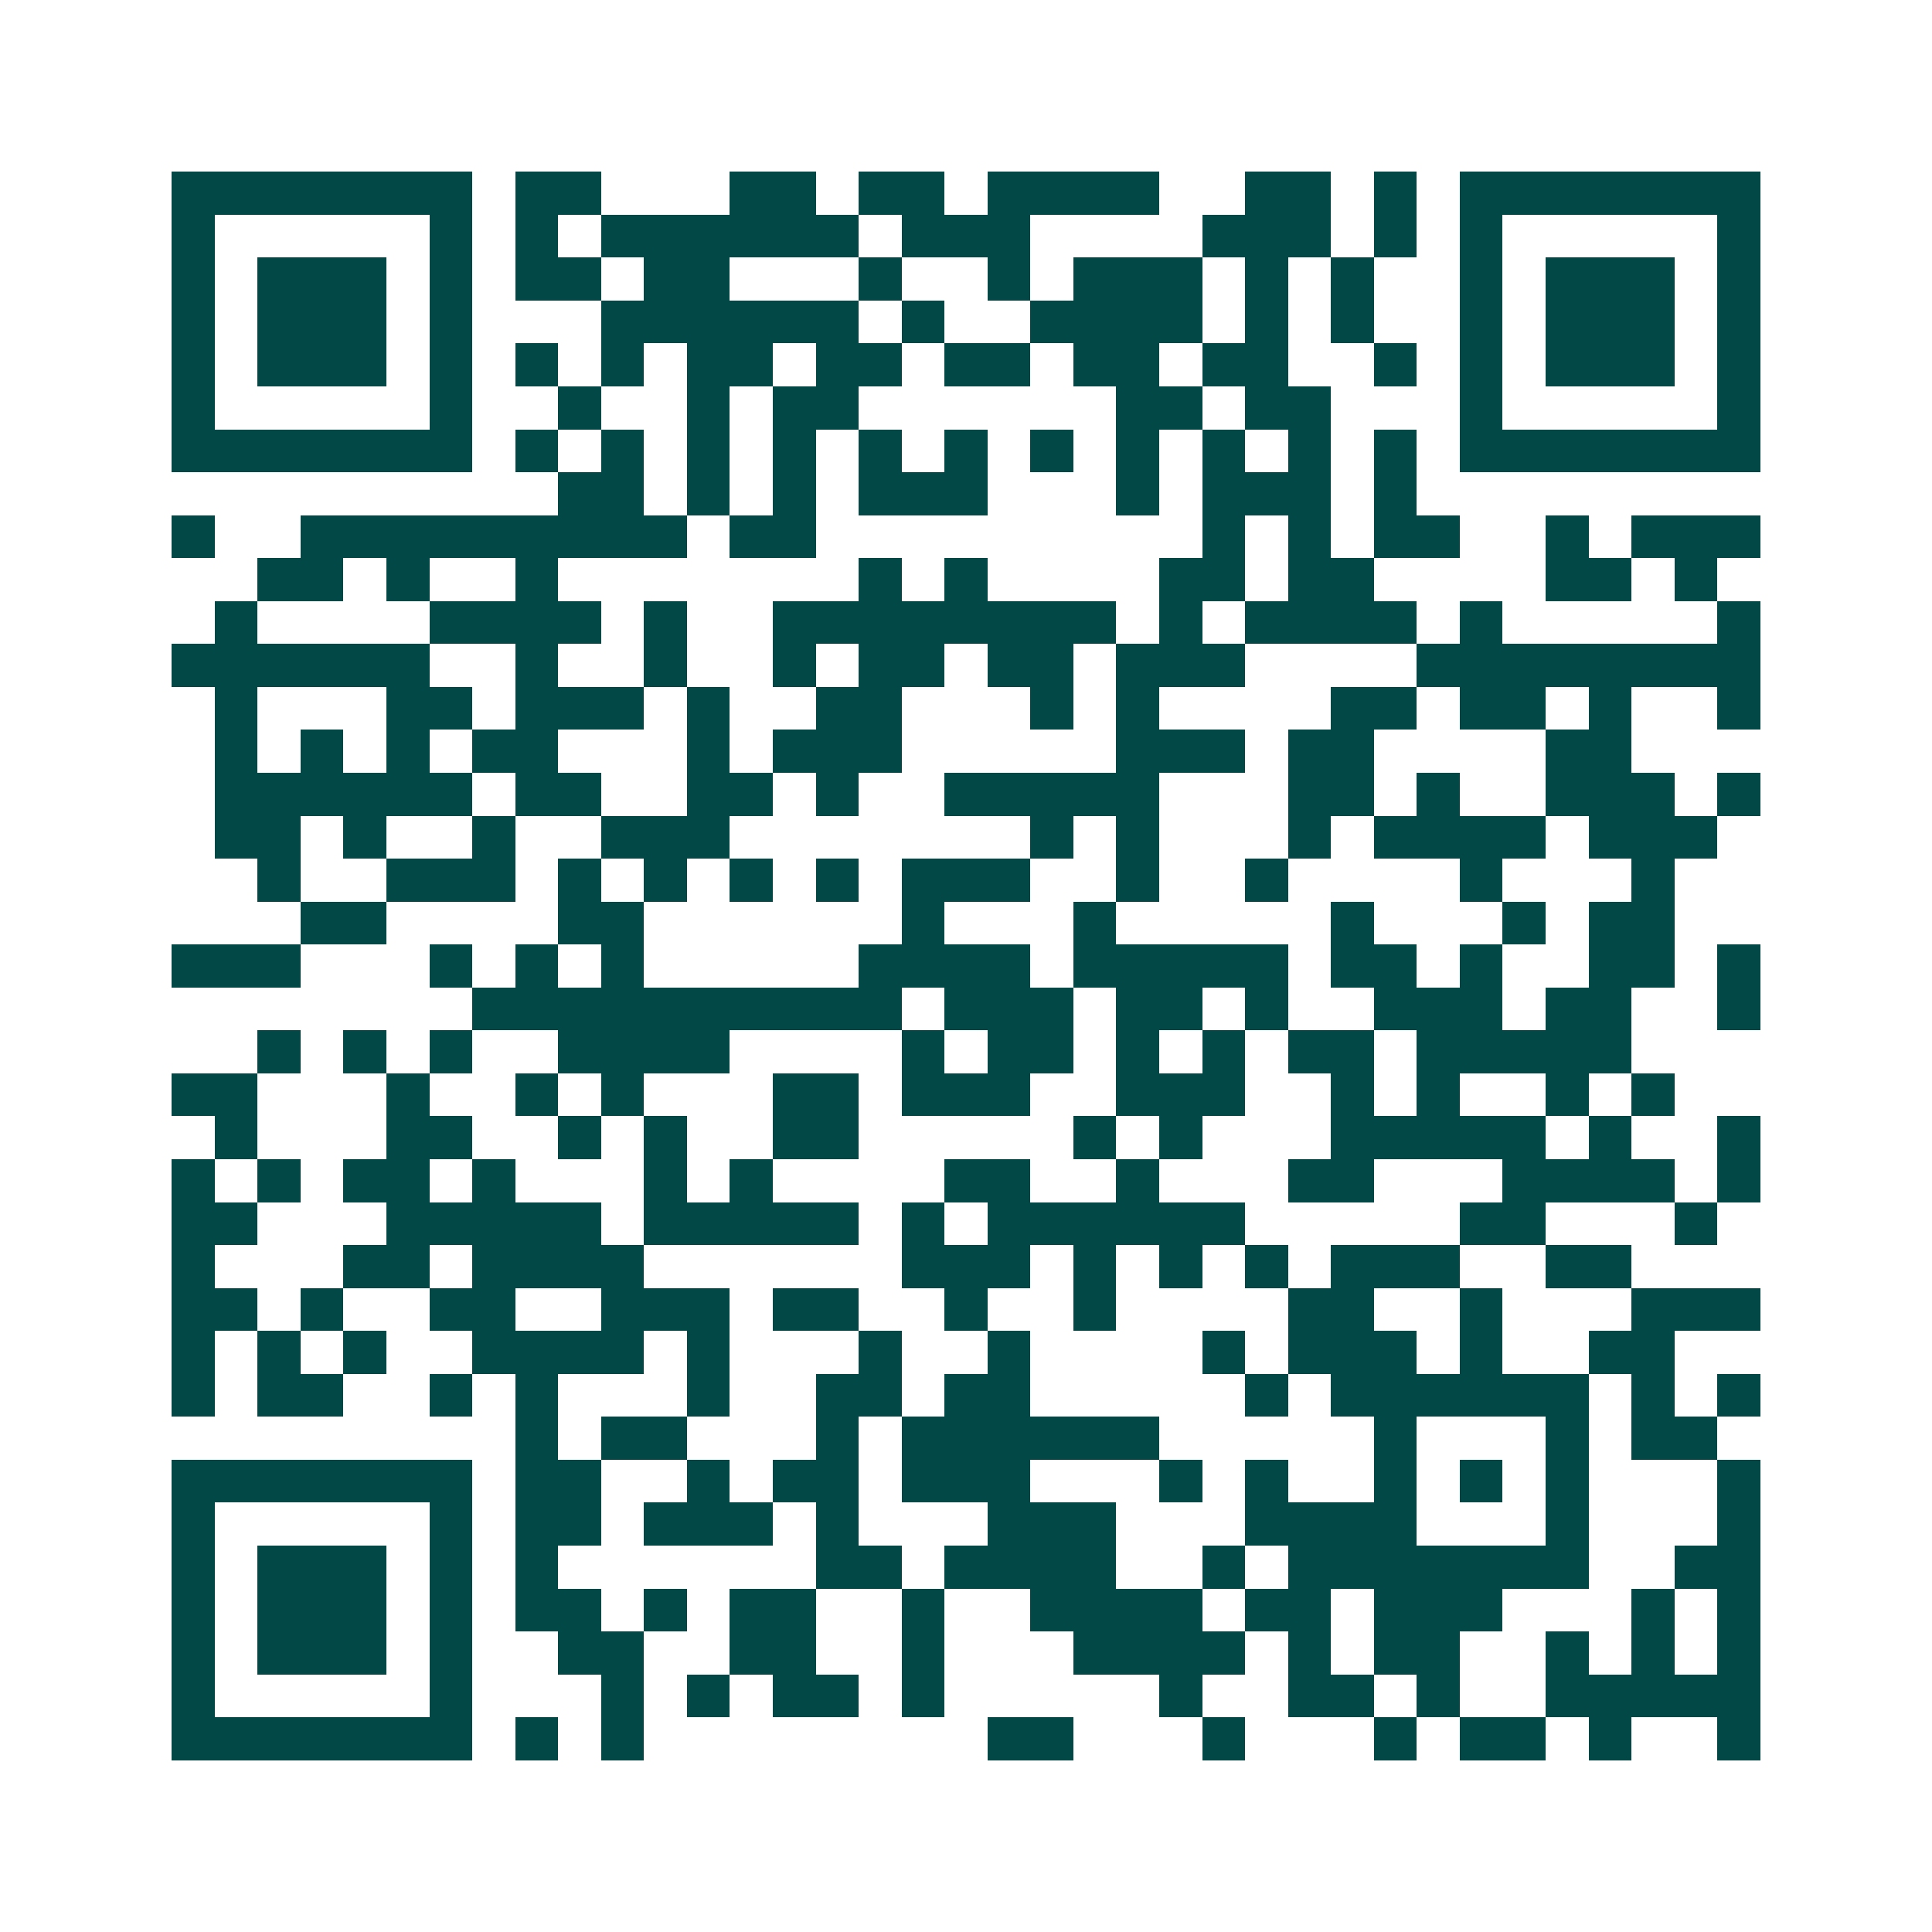<svg xmlns="http://www.w3.org/2000/svg" width="200" height="200" viewBox="0 0 45 45" shape-rendering="crispEdges"><path fill="#ffffff" d="M0 0h45v45H0z"/><path stroke="#014847" d="M4 4.5h7m1 0h2m3 0h2m1 0h2m1 0h4m2 0h2m1 0h1m1 0h7M4 5.5h1m5 0h1m1 0h1m1 0h6m1 0h3m4 0h3m1 0h1m1 0h1m5 0h1M4 6.5h1m1 0h3m1 0h1m1 0h2m1 0h2m3 0h1m2 0h1m1 0h3m1 0h1m1 0h1m2 0h1m1 0h3m1 0h1M4 7.5h1m1 0h3m1 0h1m3 0h6m1 0h1m2 0h4m1 0h1m1 0h1m2 0h1m1 0h3m1 0h1M4 8.5h1m1 0h3m1 0h1m1 0h1m1 0h1m1 0h2m1 0h2m1 0h2m1 0h2m1 0h2m2 0h1m1 0h1m1 0h3m1 0h1M4 9.5h1m5 0h1m2 0h1m2 0h1m1 0h2m6 0h2m1 0h2m3 0h1m5 0h1M4 10.5h7m1 0h1m1 0h1m1 0h1m1 0h1m1 0h1m1 0h1m1 0h1m1 0h1m1 0h1m1 0h1m1 0h1m1 0h7M13 11.5h2m1 0h1m1 0h1m1 0h3m3 0h1m1 0h3m1 0h1M4 12.5h1m2 0h9m1 0h2m9 0h1m1 0h1m1 0h2m2 0h1m1 0h3M6 13.5h2m1 0h1m2 0h1m7 0h1m1 0h1m4 0h2m1 0h2m4 0h2m1 0h1M5 14.5h1m4 0h4m1 0h1m2 0h8m1 0h1m1 0h4m1 0h1m5 0h1M4 15.5h6m2 0h1m2 0h1m2 0h1m1 0h2m1 0h2m1 0h3m4 0h8M5 16.5h1m3 0h2m1 0h3m1 0h1m2 0h2m3 0h1m1 0h1m4 0h2m1 0h2m1 0h1m2 0h1M5 17.5h1m1 0h1m1 0h1m1 0h2m3 0h1m1 0h3m5 0h3m1 0h2m4 0h2M5 18.5h6m1 0h2m2 0h2m1 0h1m2 0h5m3 0h2m1 0h1m2 0h3m1 0h1M5 19.5h2m1 0h1m2 0h1m2 0h3m7 0h1m1 0h1m3 0h1m1 0h4m1 0h3M6 20.5h1m2 0h3m1 0h1m1 0h1m1 0h1m1 0h1m1 0h3m2 0h1m2 0h1m4 0h1m3 0h1M7 21.5h2m4 0h2m6 0h1m3 0h1m5 0h1m3 0h1m1 0h2M4 22.5h3m3 0h1m1 0h1m1 0h1m5 0h4m1 0h5m1 0h2m1 0h1m2 0h2m1 0h1M11 23.5h10m1 0h3m1 0h2m1 0h1m2 0h3m1 0h2m2 0h1M6 24.5h1m1 0h1m1 0h1m2 0h4m4 0h1m1 0h2m1 0h1m1 0h1m1 0h2m1 0h5M4 25.5h2m3 0h1m2 0h1m1 0h1m3 0h2m1 0h3m2 0h3m2 0h1m1 0h1m2 0h1m1 0h1M5 26.5h1m3 0h2m2 0h1m1 0h1m2 0h2m5 0h1m1 0h1m3 0h5m1 0h1m2 0h1M4 27.5h1m1 0h1m1 0h2m1 0h1m3 0h1m1 0h1m4 0h2m2 0h1m3 0h2m3 0h4m1 0h1M4 28.5h2m3 0h5m1 0h5m1 0h1m1 0h6m5 0h2m3 0h1M4 29.5h1m3 0h2m1 0h4m6 0h3m1 0h1m1 0h1m1 0h1m1 0h3m2 0h2M4 30.5h2m1 0h1m2 0h2m2 0h3m1 0h2m2 0h1m2 0h1m4 0h2m2 0h1m3 0h3M4 31.5h1m1 0h1m1 0h1m2 0h4m1 0h1m3 0h1m2 0h1m4 0h1m1 0h3m1 0h1m2 0h2M4 32.5h1m1 0h2m2 0h1m1 0h1m3 0h1m2 0h2m1 0h2m5 0h1m1 0h6m1 0h1m1 0h1M12 33.5h1m1 0h2m3 0h1m1 0h6m5 0h1m3 0h1m1 0h2M4 34.5h7m1 0h2m2 0h1m1 0h2m1 0h3m3 0h1m1 0h1m2 0h1m1 0h1m1 0h1m3 0h1M4 35.5h1m5 0h1m1 0h2m1 0h3m1 0h1m3 0h3m3 0h4m3 0h1m3 0h1M4 36.5h1m1 0h3m1 0h1m1 0h1m6 0h2m1 0h4m2 0h1m1 0h7m2 0h2M4 37.5h1m1 0h3m1 0h1m1 0h2m1 0h1m1 0h2m2 0h1m2 0h4m1 0h2m1 0h3m3 0h1m1 0h1M4 38.5h1m1 0h3m1 0h1m2 0h2m2 0h2m2 0h1m3 0h4m1 0h1m1 0h2m2 0h1m1 0h1m1 0h1M4 39.5h1m5 0h1m3 0h1m1 0h1m1 0h2m1 0h1m5 0h1m2 0h2m1 0h1m2 0h5M4 40.5h7m1 0h1m1 0h1m8 0h2m3 0h1m3 0h1m1 0h2m1 0h1m2 0h1"/></svg>
